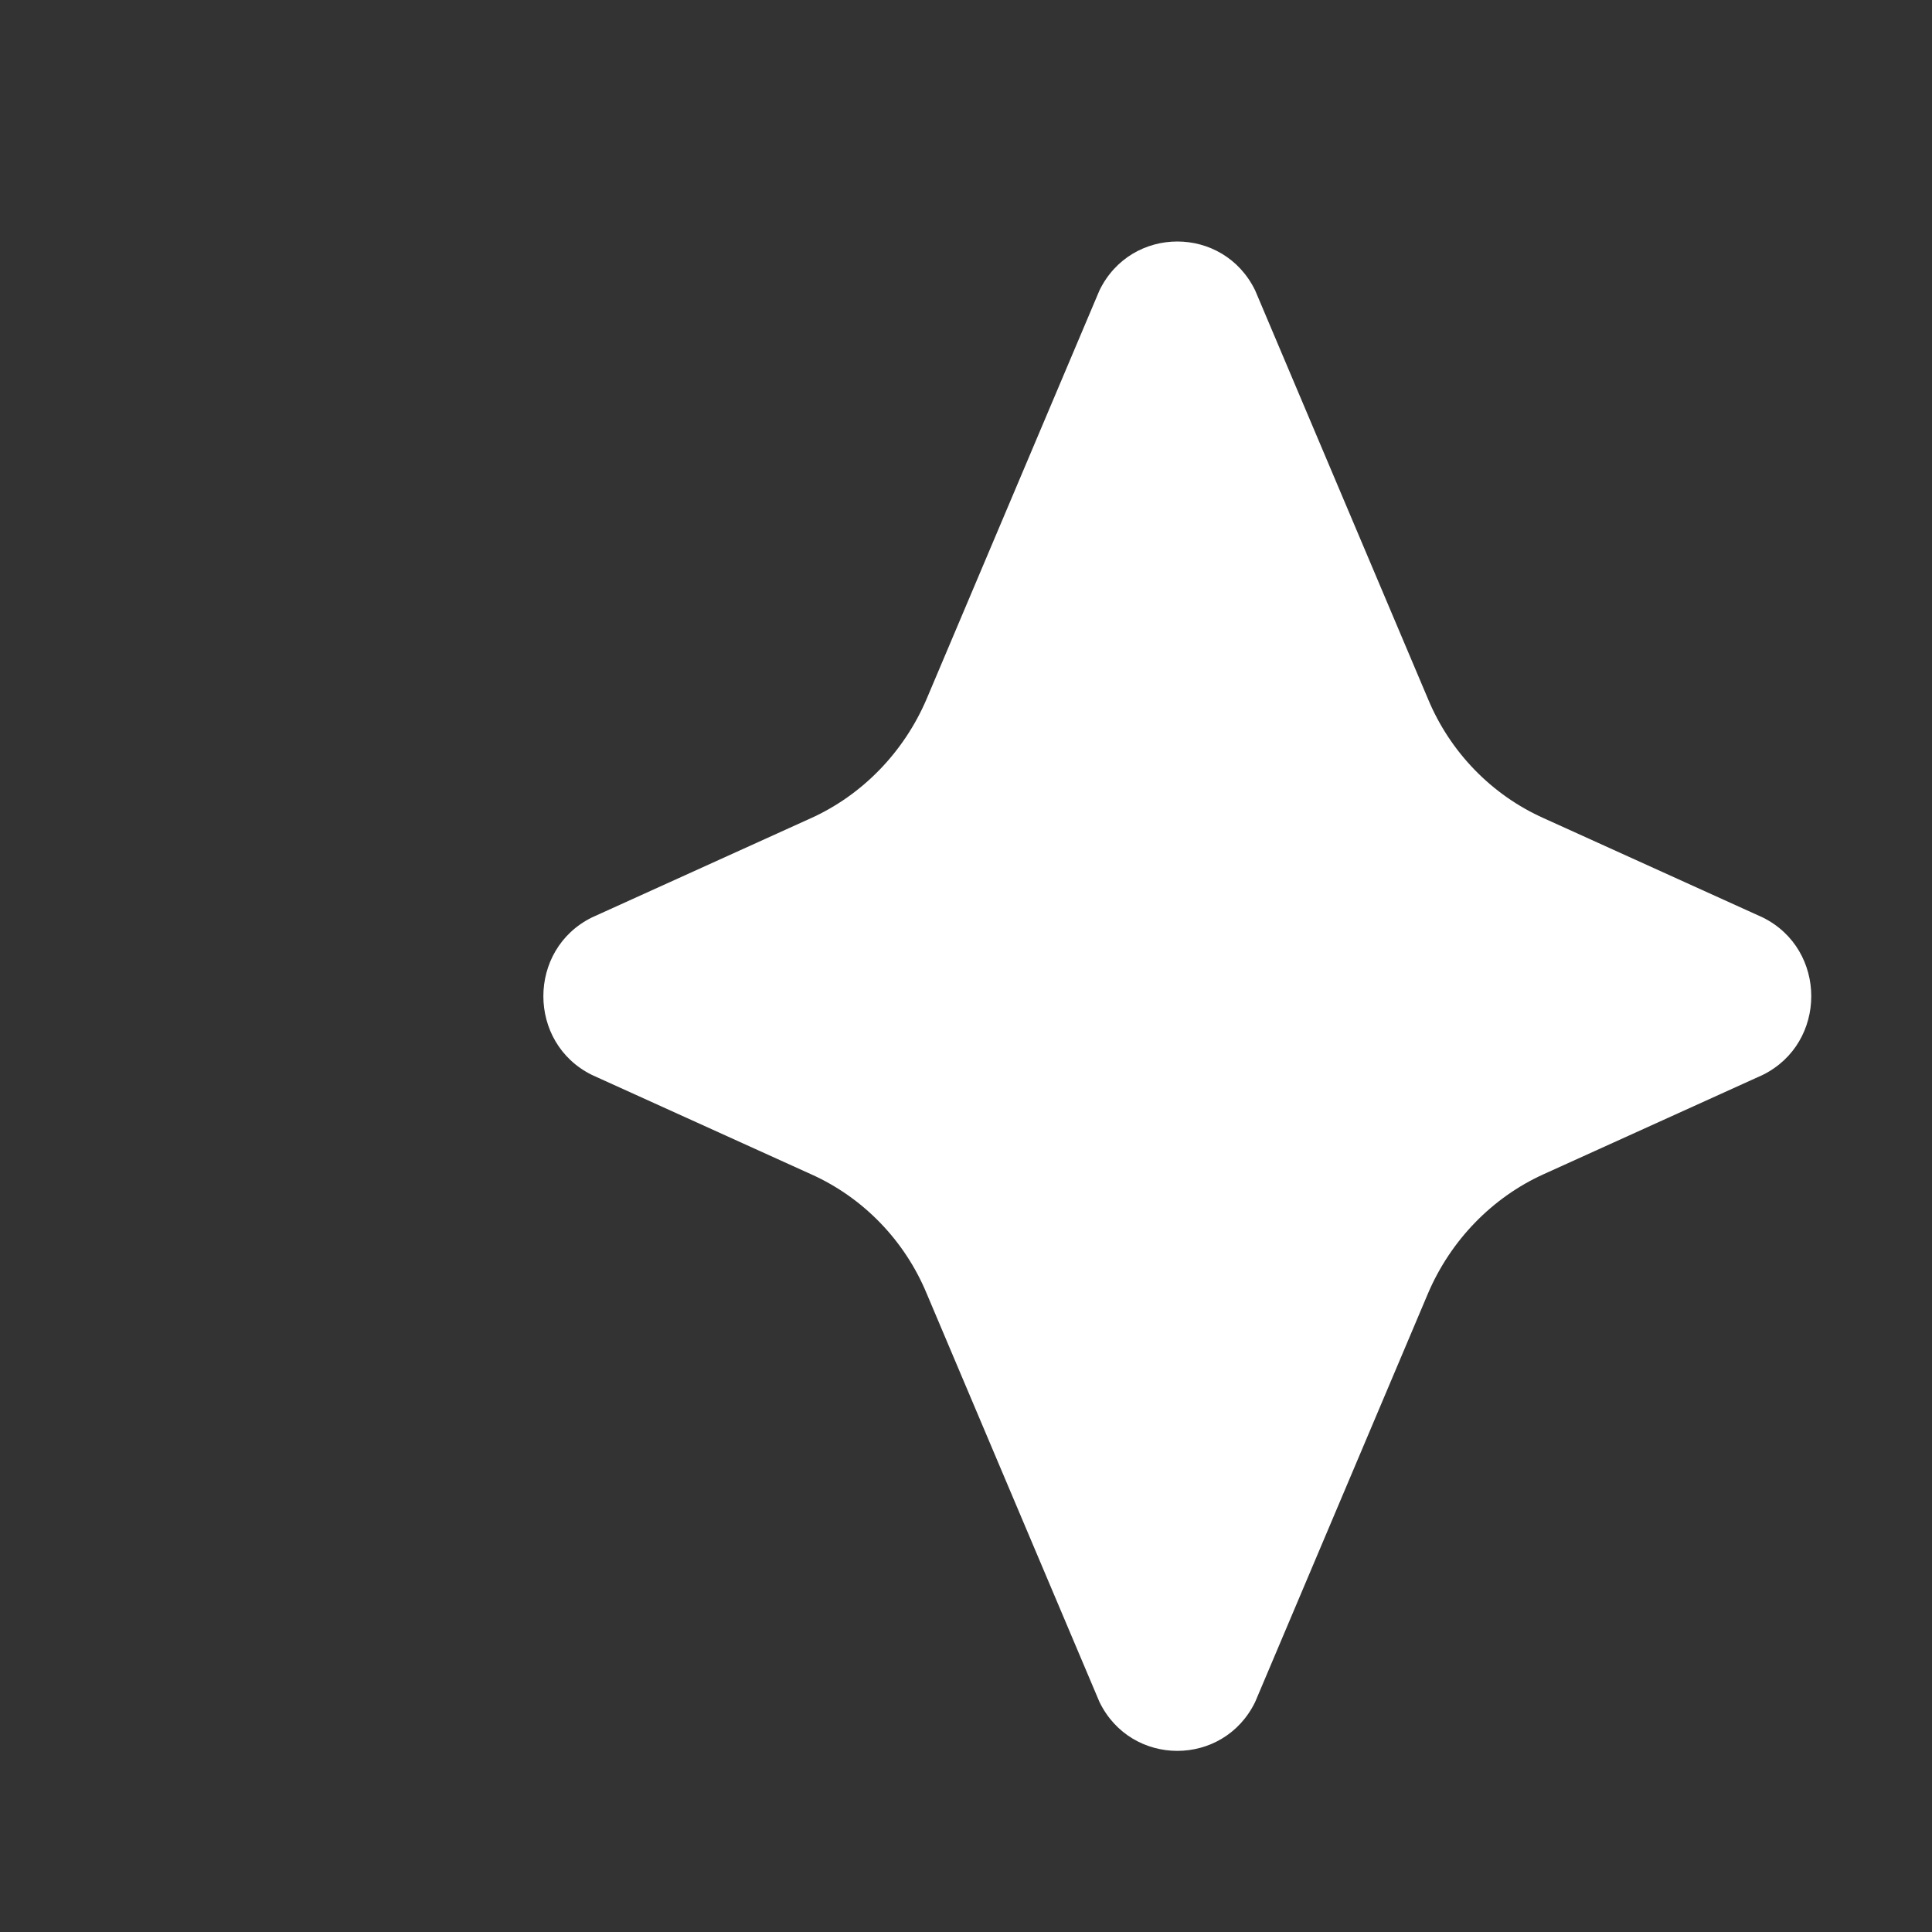 <?xml version="1.0" encoding="UTF-8"?> <svg xmlns="http://www.w3.org/2000/svg" viewBox="6253 5422 52 52" data-guides="{&quot;vertical&quot;:[],&quot;horizontal&quot;:[]}"><rect x="6253" y="5422" width="52" height="52" fill="#333333" stroke="none"/><path fill="#ffffff" stroke="none" fill-opacity="1" stroke-width="1.6" stroke-opacity="1" font-size-adjust="none" id="tSvg919485b838" title="Path 8" d="M 6294.558 5444.026 C 6293.145 5443.397 6292.027 5442.238 6291.435 5440.813C 6289.885 5437.148 6288.334 5433.482 6286.783 5429.817C 6285.929 5428.061 6283.446 5428.061 6282.592 5429.817C 6281.041 5433.482 6279.49 5437.148 6277.94 5440.813C 6277.332 5442.238 6276.214 5443.397 6274.817 5444.026C 6272.855 5444.915 6270.893 5445.804 6268.932 5446.693C 6267.189 5447.554 6267.189 5450.071 6268.932 5450.932C 6270.893 5451.821 6272.855 5452.71 6274.817 5453.599C 6276.23 5454.228 6277.348 5455.387 6277.94 5456.812C 6279.49 5460.477 6281.041 5464.143 6282.592 5467.808C 6283.446 5469.564 6285.929 5469.564 6286.783 5467.808C 6288.334 5464.143 6289.885 5460.477 6291.435 5456.812C 6292.043 5455.387 6293.161 5454.228 6294.558 5453.599C 6296.52 5452.71 6298.482 5451.821 6300.443 5450.932C 6302.186 5450.071 6302.186 5447.554 6300.443 5446.693"></path><defs></defs></svg> 